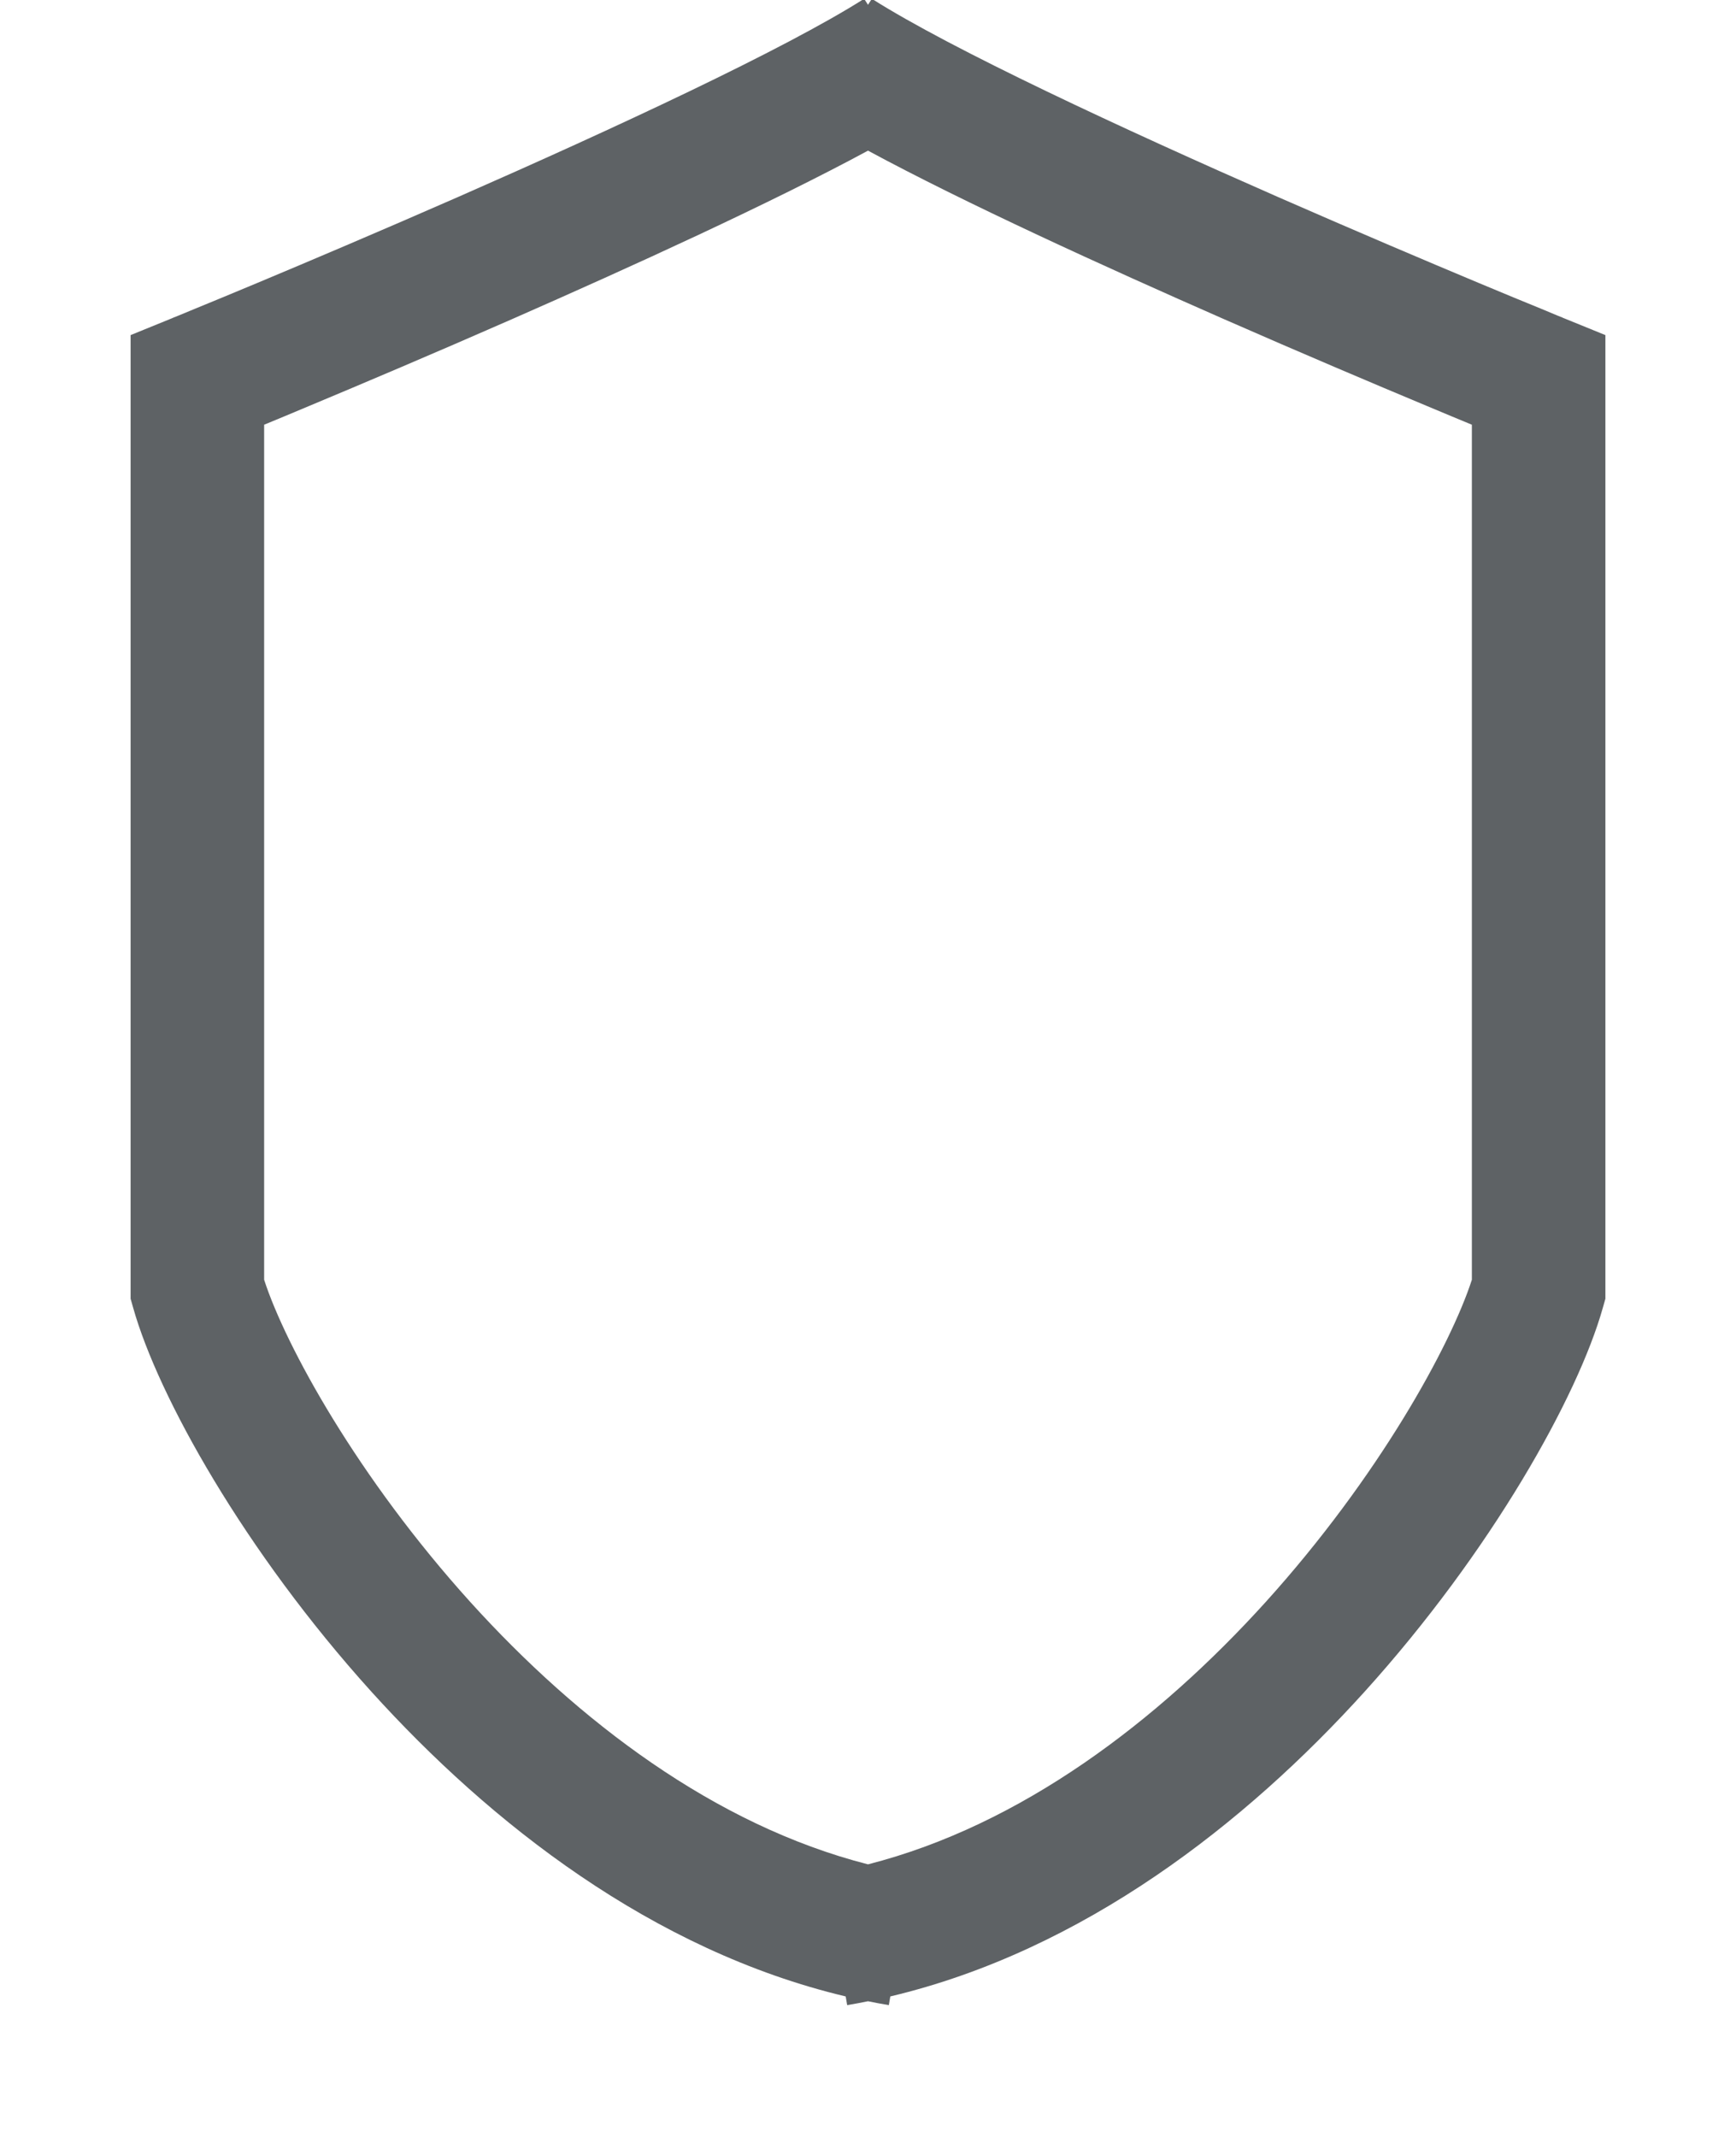 <svg width="13" height="16" viewBox="0 0 13 16" fill="none" xmlns="http://www.w3.org/2000/svg">
<path fill-rule="evenodd" clip-rule="evenodd" d="M6.471 -0.009C5.872 0.371 4.594 0.964 3.43 1.475C2.855 1.727 2.32 1.954 1.928 2.118C1.732 2.2 1.572 2.266 1.462 2.311L1.334 2.364L1.301 2.377L1.292 2.381L1.29 2.382L1.29 2.382L1.29 2.382L1.478 2.845L1.29 2.382L0.978 2.509V2.845V9.655V9.724L0.997 9.791C1.184 10.456 1.832 11.616 2.781 12.666C3.67 13.649 4.885 14.604 6.333 14.948L6.344 15.013C6.397 15.004 6.448 14.995 6.5 14.984C6.552 14.995 6.603 15.004 6.656 15.013L6.667 14.948C8.115 14.604 9.33 13.649 10.219 12.666C11.168 11.616 11.816 10.456 12.003 9.791L12.022 9.724V9.655V2.845V2.509L11.71 2.382L11.522 2.845L11.71 2.382L11.71 2.382L11.71 2.382L11.707 2.381L11.699 2.377L11.666 2.364L11.539 2.311C11.428 2.266 11.268 2.2 11.072 2.118C10.68 1.954 10.145 1.727 9.57 1.475C8.406 0.964 7.128 0.371 6.529 -0.009L6.5 0.036L6.471 -0.009ZM6.5 1.128C5.772 1.521 4.737 1.993 3.831 2.391C3.25 2.646 2.709 2.875 2.314 3.04C2.186 3.094 2.073 3.141 1.978 3.18V9.582C2.138 10.076 2.676 11.059 3.523 11.996C4.328 12.885 5.352 13.666 6.5 13.959C7.648 13.666 8.672 12.885 9.477 11.996C10.324 11.059 10.862 10.076 11.022 9.582V3.18C10.928 3.141 10.814 3.094 10.686 3.04C10.291 2.875 9.75 2.646 9.169 2.391C8.263 1.993 7.228 1.521 6.5 1.128Z" fill="#5E6265"/>
</svg>
